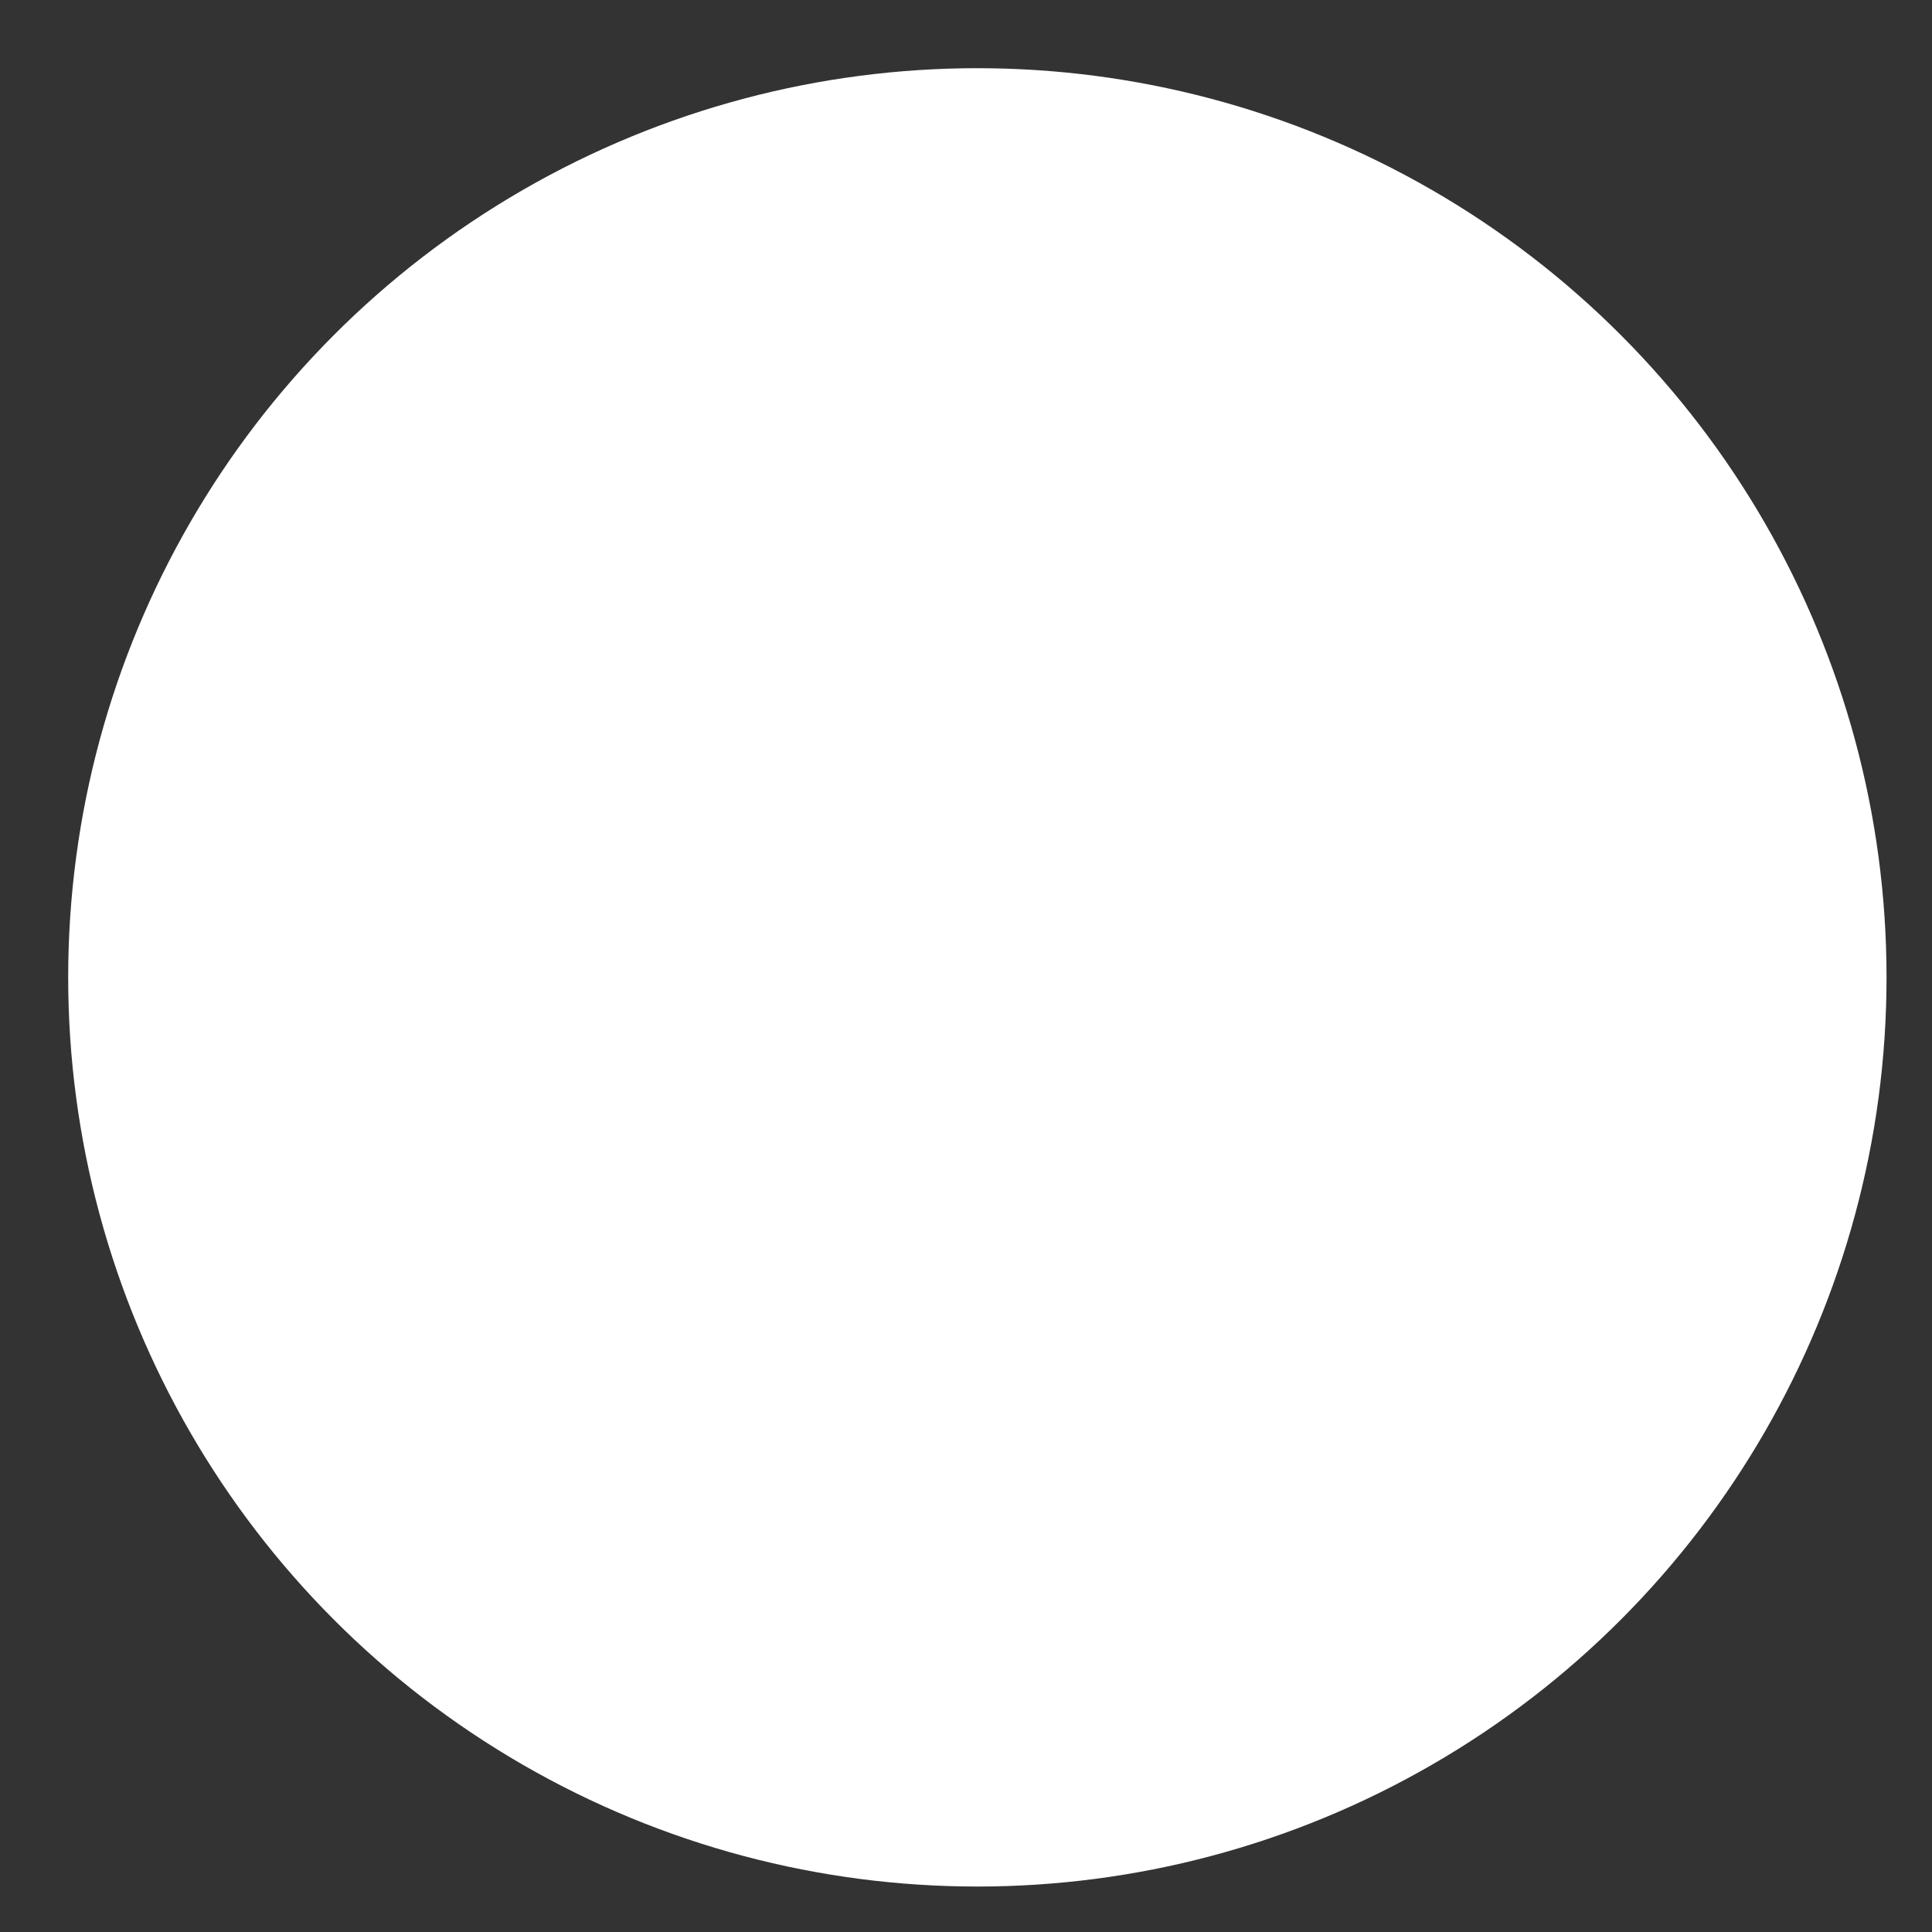 <?xml version="1.0"?>
<svg xmlns="http://www.w3.org/2000/svg" enable-background="new 0 0 8.5 8.5" viewBox="0 0 8.5 8.5" preserveAspectRatio="none" width="8.5" height="8.5"><rect x="0" y="0" width="8.5" height="8.5" fill="#333333" stroke="none"/><circle cx="4.3" cy="4.3" fill="#fff" r="4"/></svg>
